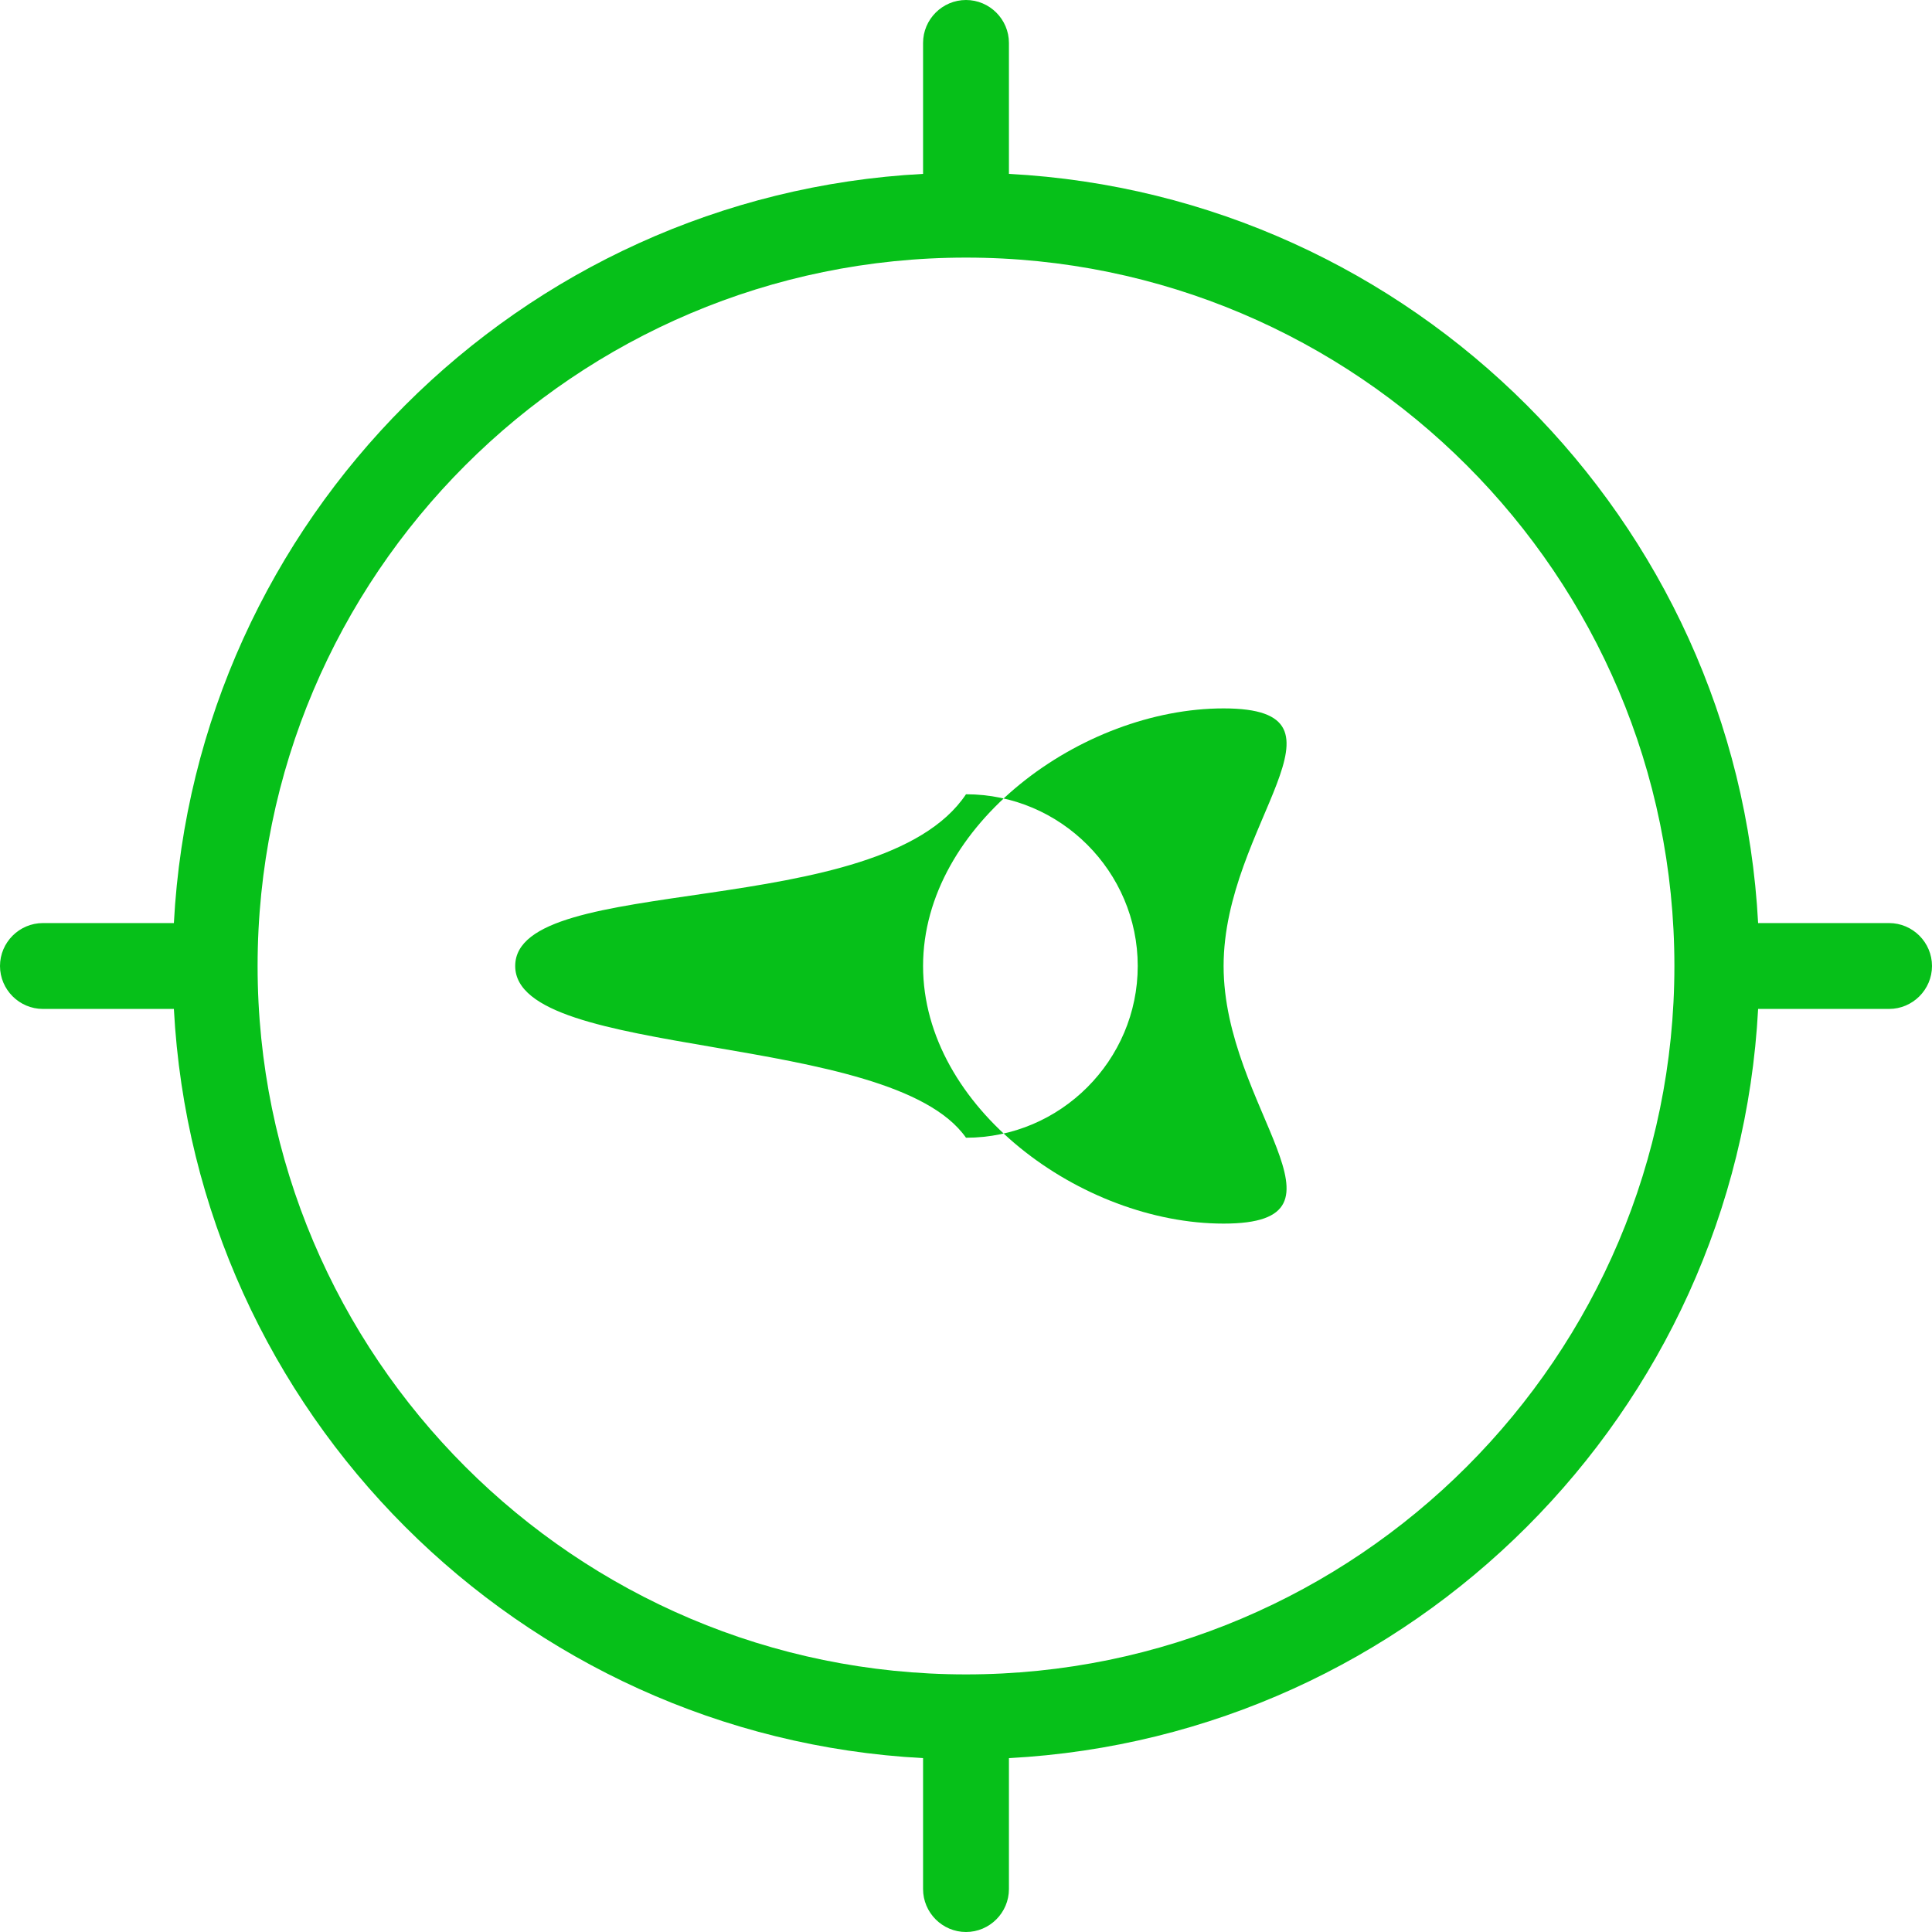 <?xml version="1.0" encoding="UTF-8"?>
<svg xmlns="http://www.w3.org/2000/svg" width="90" height="90" viewBox="0 0 90 90" fill="none">
  <path d="M57 33C50.4 33 43 38.4 43 45C43 51.6 50.4 57 57 57C63.6 57 57 51.6 57 45C57 38.4 63.6 33 57 33ZM45 53C41.5 48 24 49.4 24 45C24 40.6 41 43 45 37C49.4 37 53 40.6 53 45C53 49.4 49.4 53 45 53ZM88 43H81.9C80.9 24.2 65.8 9.1 47 8.1V2C47 0.9 46.1 0 45 0C43.9 0 43 0.9 43 2V8.1C24.2 9.1 9.1 24.2 8.1 43H2C0.9 43 0 43.9 0 45C0 46.1 0.9 47 2 47H8.1C9.1 65.8 24.2 80.9 43 81.9V88C43 89.1 43.9 90 45 90C46.1 90 47 89.1 47 88V81.9C65.8 80.9 80.9 65.8 81.9 47H88C89.1 47 90 46.1 90 45C90 43.9 89.1 43 88 43ZM45 78C26.8 78 12 63.2 12 45C12 26.8 26.8 12 45 12C63.2 12 78 26.8 78 45C78 63.2 63.2 78 45 78Z" fill="#06C019"></path>
</svg>
